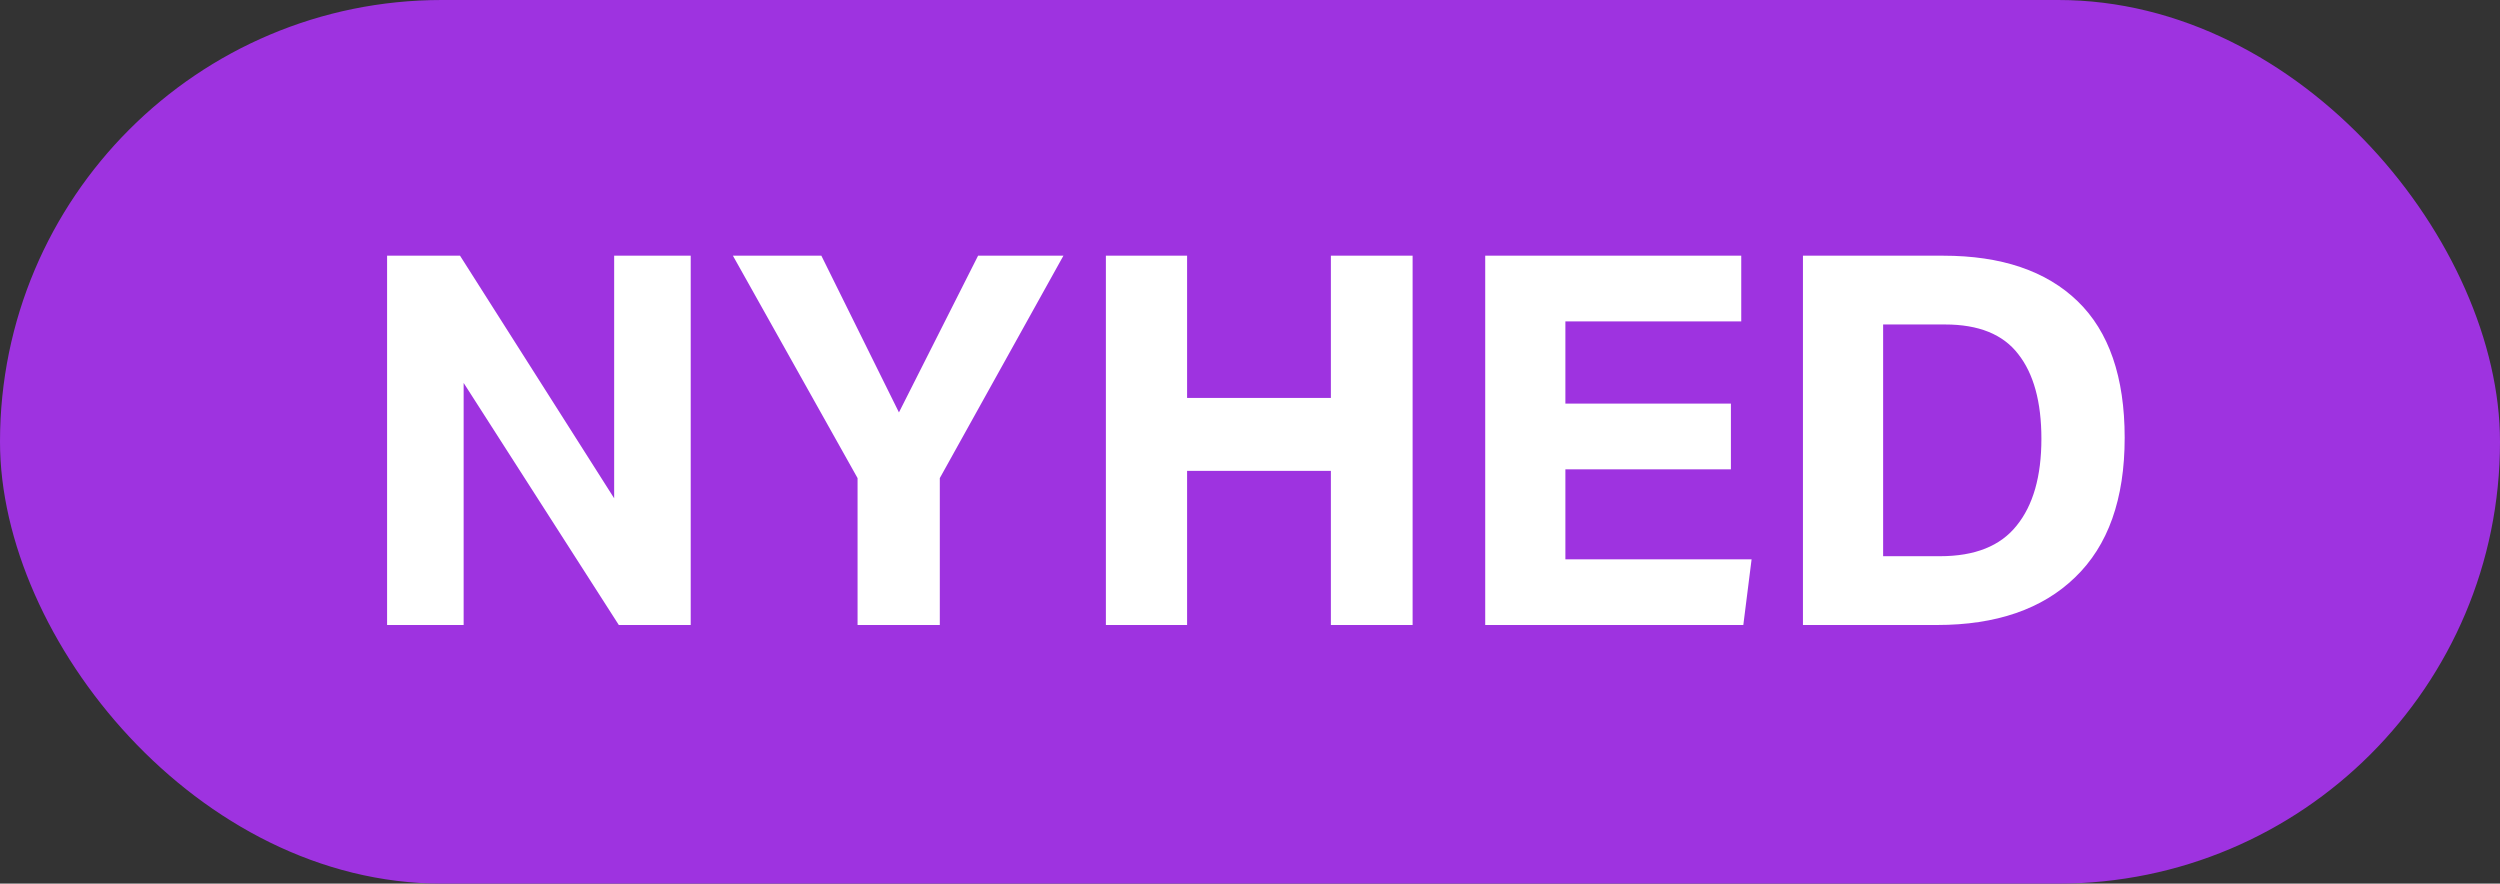 <svg width="116" height="41" viewBox="0 0 116 41" fill="none" xmlns="http://www.w3.org/2000/svg">
<rect x="0" y="0" width="116" height="41" fill="#333333" stroke="none"/>
<rect width="116" height="41" rx="20.5" fill="#9E33E0"/>
<path d="M17.961 11.864H21.345L28.497 23.12V11.864H32.049V29H28.713L21.513 17.768V29H17.961V11.864ZM39.791 22.184L34.007 11.864H38.111L41.711 19.136L45.383 11.864H49.343L43.607 22.184V29H39.791V22.184ZM61.753 21.848H55.081V29H51.313V11.864H55.081V18.464H61.753V11.864H65.545V29H61.753V21.848ZM68.914 11.864H80.794V14.912H72.634V18.728H80.314V21.776H72.634V25.952H81.274L80.89 29H68.914V11.864ZM83.657 11.864H90.161C92.865 11.864 94.945 12.568 96.401 13.976C97.857 15.384 98.585 17.496 98.585 20.312C98.585 23.16 97.817 25.32 96.281 26.792C94.761 28.264 92.625 29 89.873 29H83.657V11.864ZM94.721 20.36C94.721 18.648 94.361 17.336 93.641 16.424C92.937 15.512 91.809 15.056 90.257 15.056H87.377V25.808H90.017C91.633 25.808 92.817 25.336 93.569 24.392C94.337 23.448 94.721 22.104 94.721 20.36Z" fill="white"/>
</svg>
